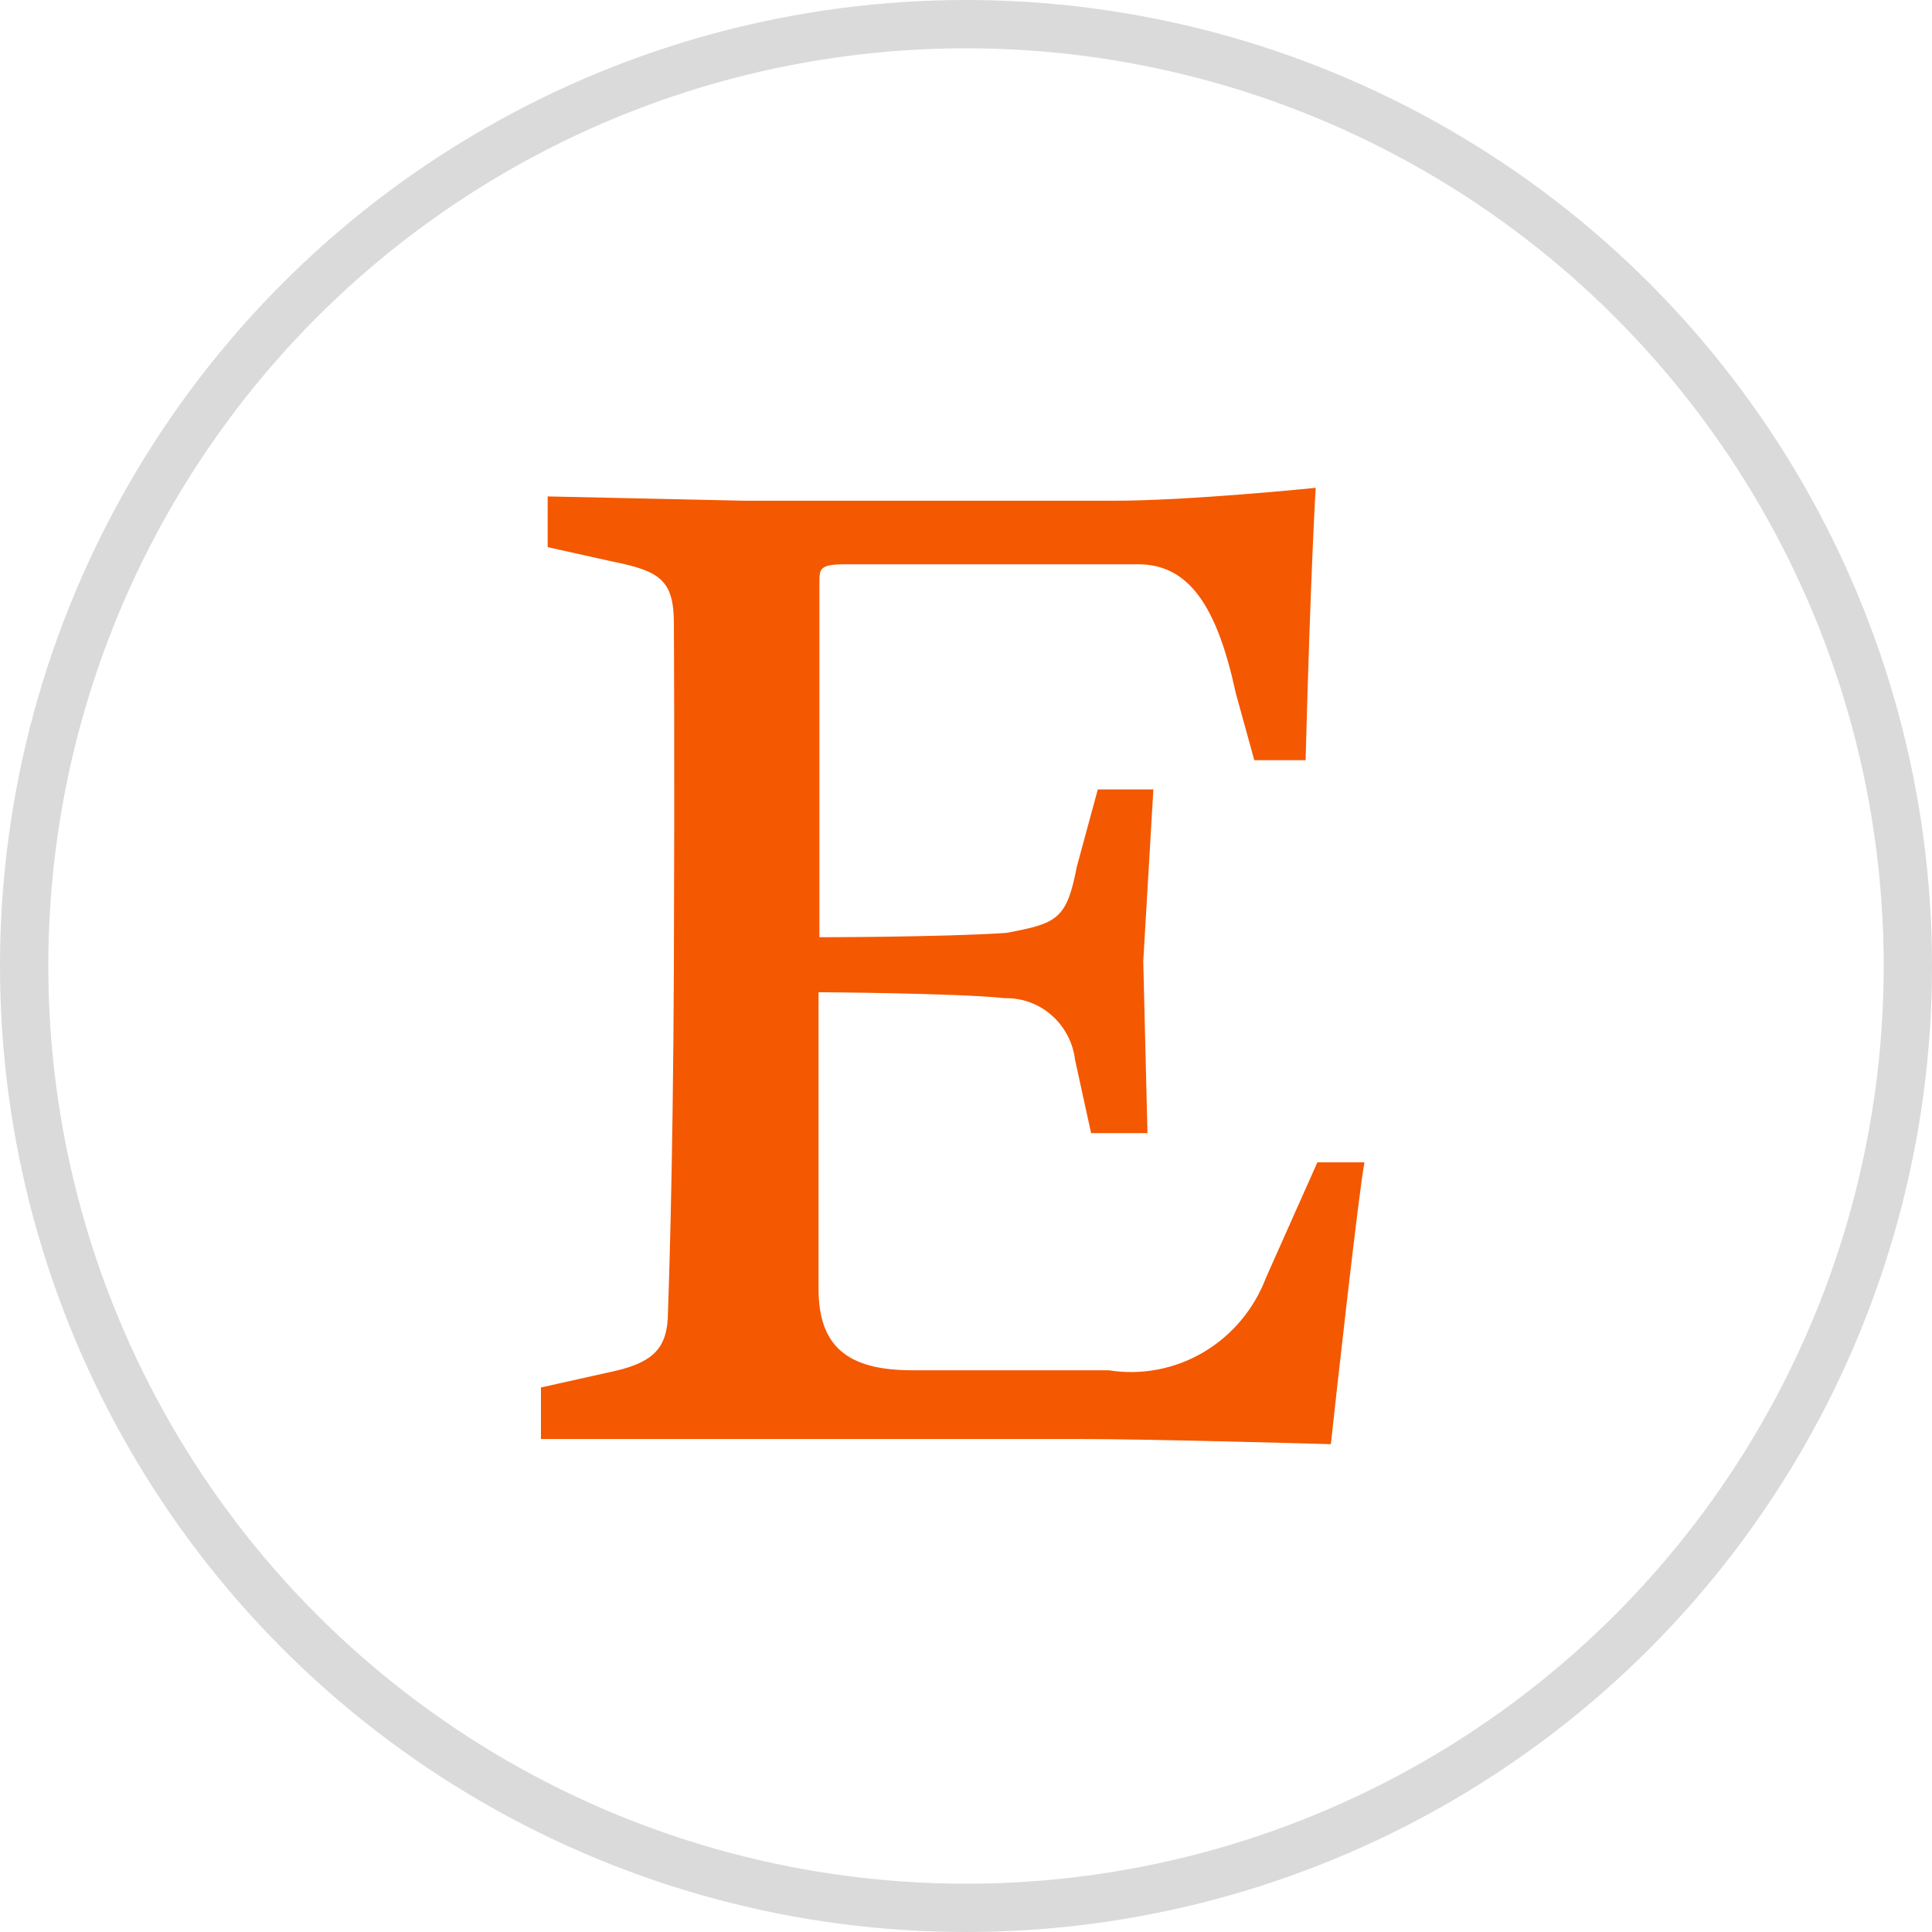<svg width="40" height="40" viewBox="0 0 40 40" fill="none" xmlns="http://www.w3.org/2000/svg">
<circle cx="20" cy="20" r="19.5" stroke="#DADADB"/>
<path d="M16.965 12.075V19.404C16.965 19.404 19.49 19.404 20.831 19.315C21.893 19.119 22.085 19.03 22.294 17.945L22.729 16.344H23.879L23.67 19.902L23.757 23.46H22.59L22.259 21.948C22.216 21.59 22.044 21.26 21.777 21.024C21.511 20.787 21.167 20.66 20.814 20.667C19.838 20.56 16.947 20.543 16.947 20.543V26.68C16.947 27.854 17.522 28.37 18.881 28.37H22.956C23.632 28.478 24.324 28.346 24.916 27.997C25.509 27.647 25.966 27.101 26.213 26.449L27.275 24.065H28.25C28.146 24.563 27.658 28.922 27.554 29.9C27.554 29.9 23.879 29.793 22.329 29.793H15.363H11.2V28.726L12.559 28.423C13.534 28.228 13.83 27.925 13.83 27.143C13.83 27.143 13.934 24.474 13.952 20.027C13.969 15.579 13.952 12.911 13.952 12.911C13.952 12.021 13.673 11.826 12.698 11.63L11.339 11.328V10.278L15.415 10.367H23.078C24.628 10.367 27.24 10.1 27.24 10.1C27.24 10.1 27.136 11.772 27.031 15.739H25.969L25.586 14.352C25.202 12.573 24.628 11.683 23.565 11.683H17.505C16.965 11.683 16.965 11.772 16.965 12.075Z" fill="#F45800"/>
</svg>

